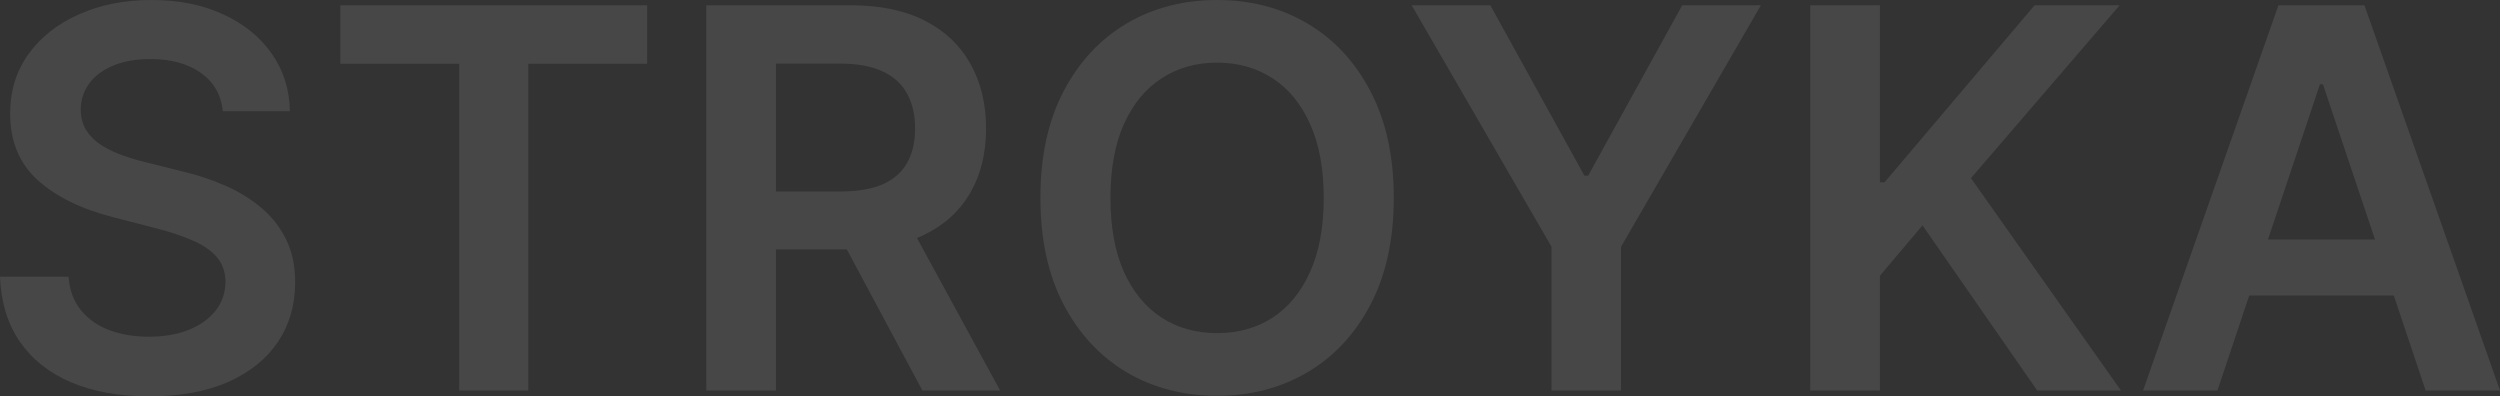 <?xml version="1.0" encoding="UTF-8"?> <svg xmlns="http://www.w3.org/2000/svg" width="1066" height="169" viewBox="0 0 1066 169" fill="none"><rect x="0" y="0" width="1066" height="169" fill="#333333" stroke="none"/><g opacity="0.1"><path d="M95.031 47.403C94.284 40.398 91.135 34.944 85.584 31.041C80.087 27.137 72.935 25.186 64.128 25.186C57.937 25.186 52.626 26.121 48.196 27.993C43.766 29.864 40.377 32.404 38.029 35.613C35.68 38.821 34.479 42.484 34.426 46.601C34.426 50.024 35.2 52.991 36.748 55.505C38.349 58.018 40.51 60.157 43.232 61.921C45.955 63.632 48.97 65.076 52.279 66.252C55.588 67.429 58.924 68.418 62.287 69.22L77.658 73.07C83.85 74.514 89.801 76.466 95.512 78.925C101.276 81.385 106.427 84.487 110.963 88.23C115.553 91.973 119.183 96.491 121.851 101.785C124.52 107.079 125.854 113.282 125.854 120.393C125.854 130.019 123.399 138.494 118.489 145.82C113.579 153.092 106.48 158.787 97.193 162.904C87.959 166.968 76.778 169 63.648 169C50.892 169 39.816 167.022 30.423 163.065C21.082 159.108 13.77 153.333 8.486 145.739C3.256 138.146 0.427 128.896 0 117.987H29.222C29.649 123.709 31.41 128.468 34.506 132.264C37.602 136.061 41.631 138.895 46.595 140.766C51.612 142.638 57.216 143.574 63.408 143.574C69.866 143.574 75.523 142.611 80.38 140.686C85.291 138.708 89.134 135.981 91.909 132.505C94.684 128.976 96.099 124.858 96.152 120.153C96.099 115.875 94.844 112.346 92.389 109.565C89.934 106.731 86.492 104.378 82.062 102.507C77.685 100.582 72.561 98.871 66.69 97.374L48.036 92.561C34.533 89.085 23.858 83.818 16.012 76.76C8.22 69.648 4.323 60.21 4.323 48.446C4.323 38.768 6.939 30.292 12.169 23.02C17.453 15.748 24.632 10.106 33.705 6.096C42.779 2.032 53.053 0 64.528 0C76.164 0 86.358 2.032 95.111 6.096C103.918 10.106 110.83 15.694 115.847 22.86C120.864 29.971 123.453 38.153 123.613 47.403H95.031Z" fill="white"></path><path d="M145.129 27.191V2.246H275.947V27.191H225.269V166.514H195.807V27.191H145.129Z" fill="white"></path><path d="M301.166 166.514V2.246H362.652C375.248 2.246 385.816 4.438 394.356 8.823C402.949 13.208 409.434 19.357 413.811 27.271C418.241 35.132 420.456 44.302 420.456 54.783C420.456 65.317 418.214 74.46 413.73 82.214C409.301 89.914 402.762 95.876 394.116 100.101C385.469 104.271 374.848 106.357 362.252 106.357H318.459V81.653H358.249C365.614 81.653 371.646 80.637 376.342 78.605C381.039 76.519 384.509 73.498 386.75 69.541C389.045 65.531 390.193 60.611 390.193 54.783C390.193 48.954 389.045 43.981 386.75 39.864C384.455 35.693 380.959 32.538 376.262 30.399C371.565 28.207 365.508 27.111 358.089 27.111H330.868V166.514H301.166ZM385.87 92.08L426.46 166.514H393.315L353.445 92.08H385.87Z" fill="white"></path><path d="M594.306 84.38C594.306 102.079 590.997 117.239 584.379 129.858C577.814 142.424 568.847 152.049 557.478 158.733C546.163 165.417 533.327 168.759 518.969 168.759C504.612 168.759 491.749 165.417 480.38 158.733C469.065 151.996 460.099 142.344 453.48 129.778C446.915 117.158 443.633 102.026 443.633 84.38C443.633 66.68 446.915 51.547 453.48 38.981C460.099 26.362 469.065 16.71 480.38 10.026C491.749 3.342 504.612 0 518.969 0C533.327 0 546.163 3.342 557.478 10.026C568.847 16.71 577.814 26.362 584.379 38.981C590.997 51.547 594.306 66.68 594.306 84.38ZM564.444 84.38C564.444 71.921 562.495 61.413 558.599 52.858C554.756 44.248 549.419 37.752 542.587 33.367C535.755 28.929 527.883 26.709 518.969 26.709C510.056 26.709 502.184 28.929 495.352 33.367C488.52 37.752 483.156 44.248 479.26 52.858C475.417 61.413 473.495 71.921 473.495 84.38C473.495 96.839 475.417 107.373 479.26 115.982C483.156 124.538 488.52 131.035 495.352 135.473C502.184 139.857 510.056 142.05 518.969 142.05C527.883 142.05 535.755 139.857 542.587 135.473C549.419 131.035 554.756 124.538 558.599 115.982C562.495 107.373 564.444 96.839 564.444 84.38Z" fill="white"></path><path d="M601.932 2.246H635.477L675.587 74.915H677.188L717.298 2.246H750.844L691.199 105.234V166.514H661.576V105.234L601.932 2.246Z" fill="white"></path><path d="M771.879 166.514V2.246H801.582V77.722H803.583L867.551 2.246H903.818L840.411 75.958L904.379 166.514H868.672L819.755 96.09L801.582 117.586V166.514H771.879Z" fill="white"></path><path d="M945.51 166.514H913.806L971.529 2.246H1008.2L1066 166.514H1034.3L990.503 35.934H989.222L945.51 166.514ZM946.55 102.106H1033.02V126.008H946.55V102.106Z" fill="white"></path></g></svg> 